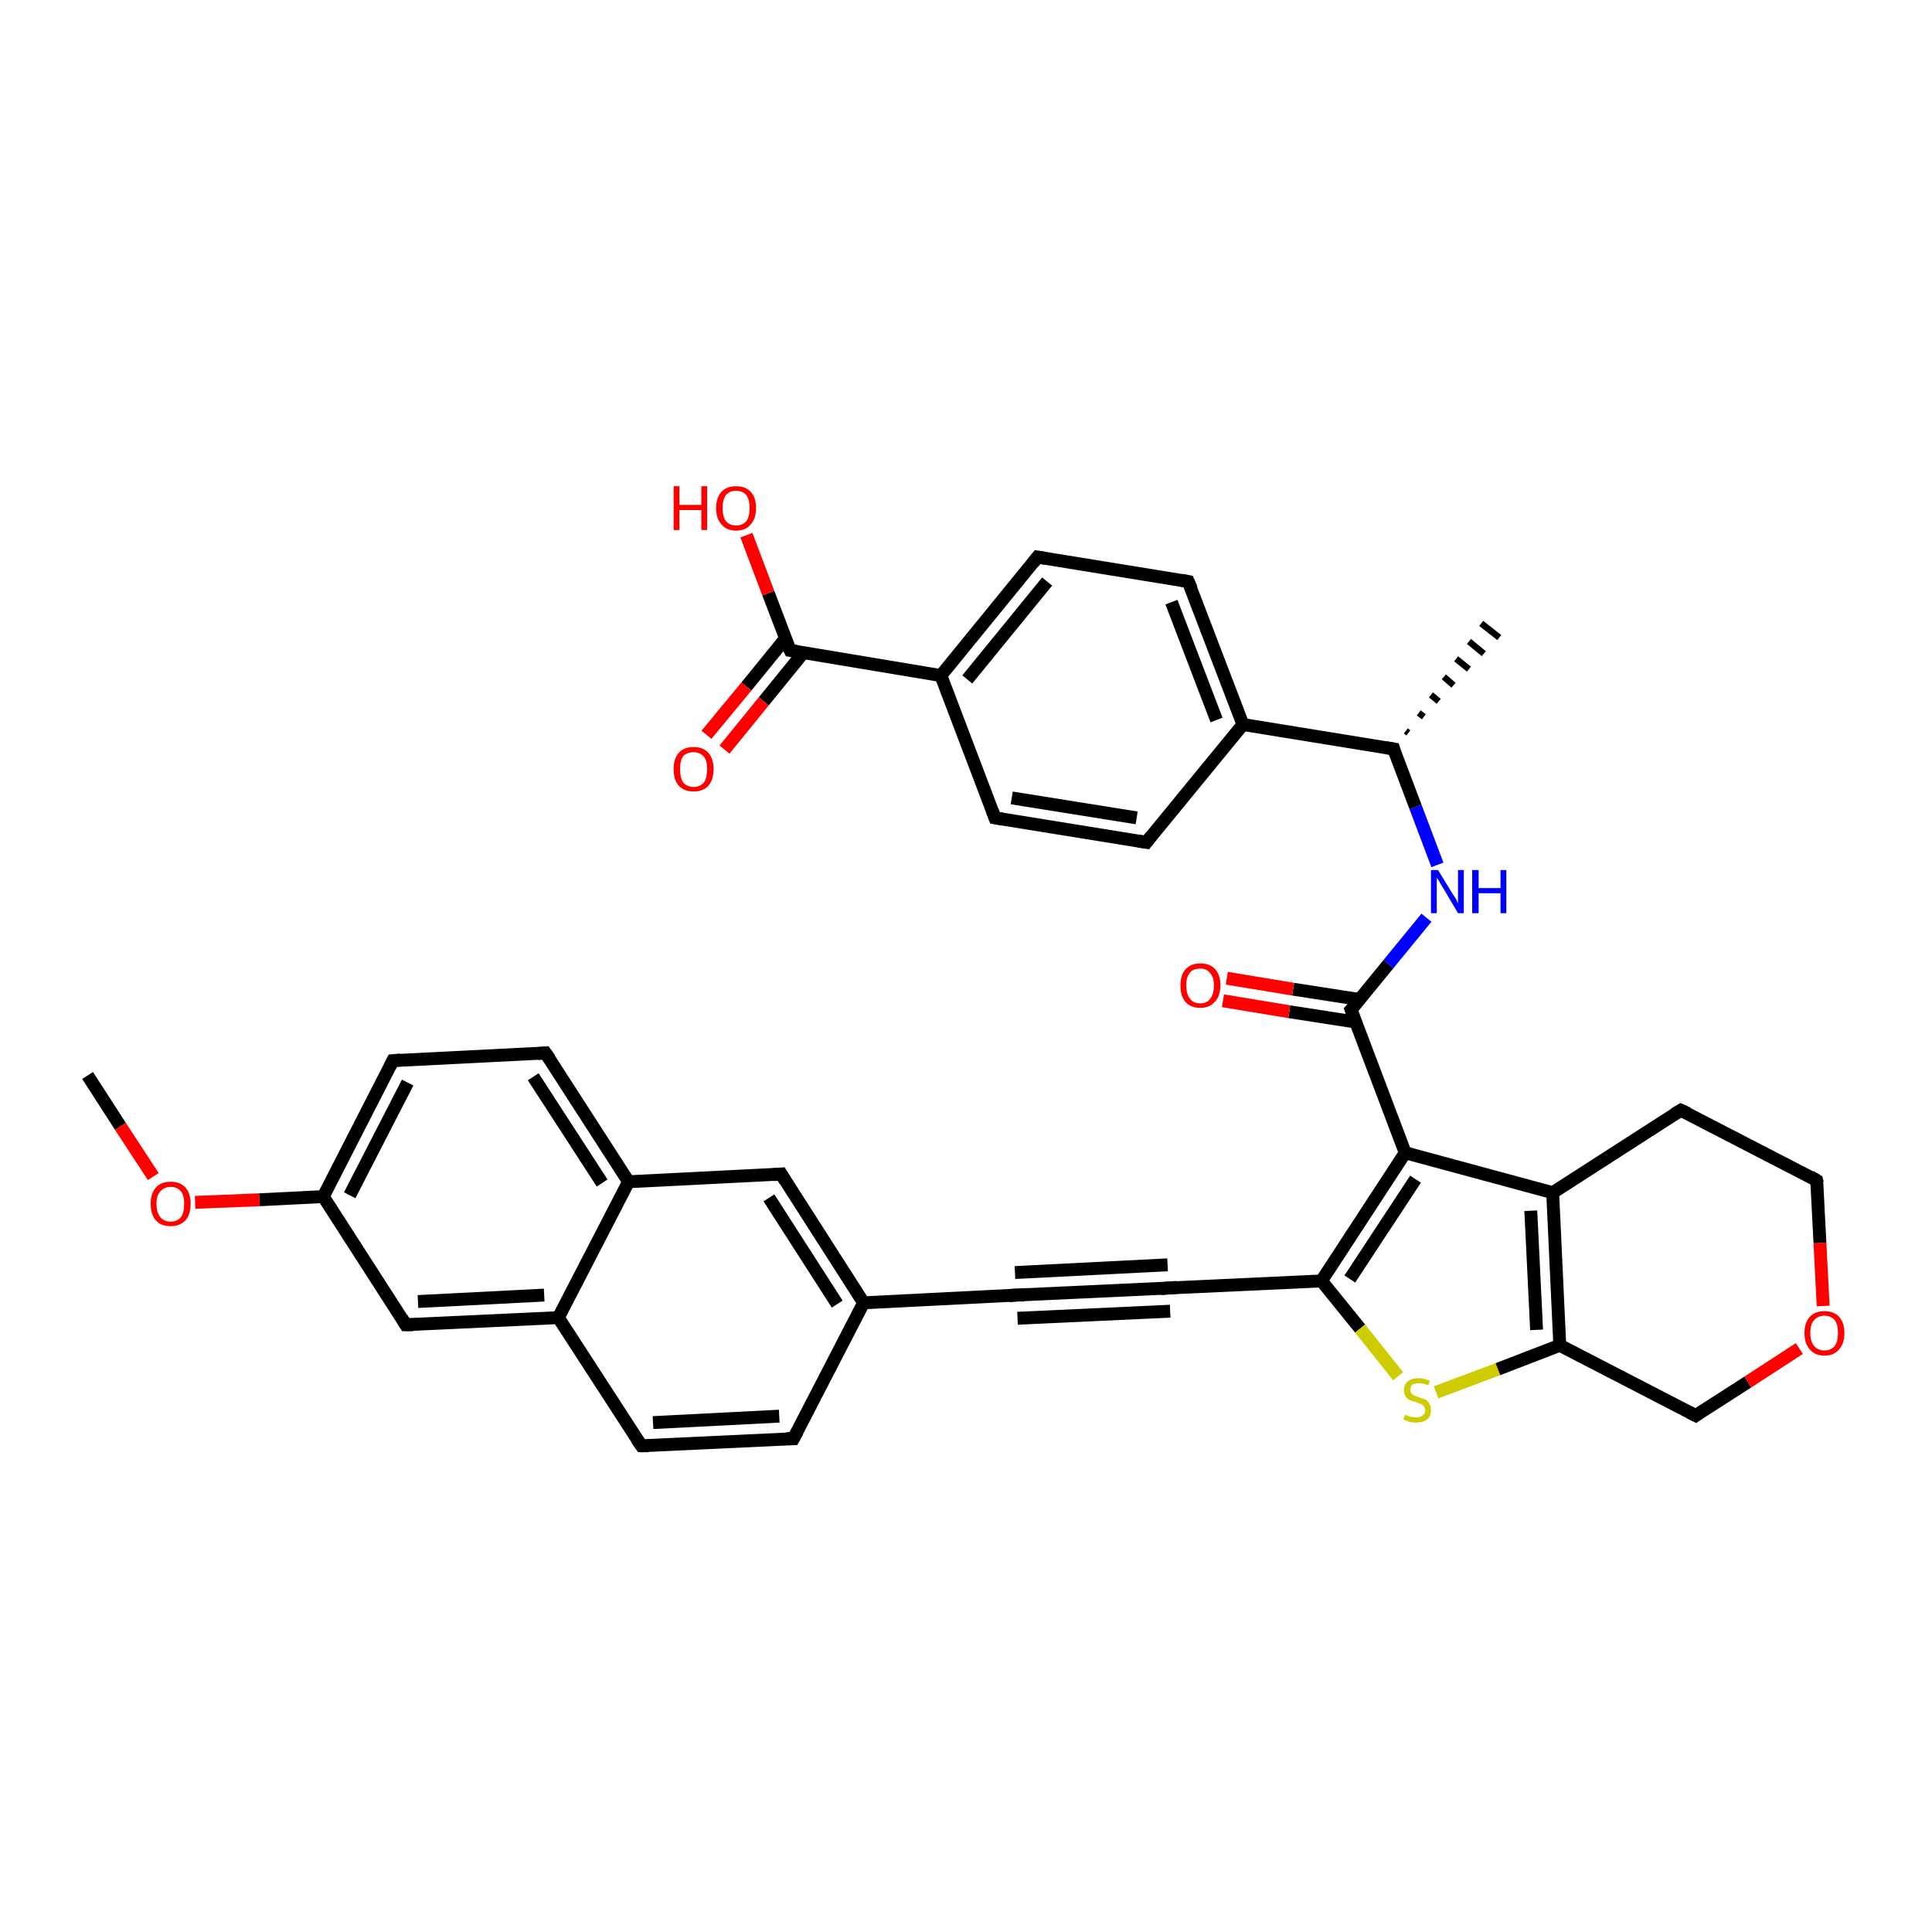 <?xml version='1.0' encoding='iso-8859-1'?>
<svg version='1.1' baseProfile='full'
              xmlns='http://www.w3.org/2000/svg'
                      xmlns:rdkit='http://www.rdkit.org/xml'
                      xmlns:xlink='http://www.w3.org/1999/xlink'
                  xml:space='preserve'
width='300px' height='300px' viewBox='0 0 300 300'>
<!-- END OF HEADER -->
<rect style='opacity:1.0;fill:#FFFFFF;stroke:none' width='300.0' height='300.0' x='0.0' y='0.0'> </rect>
<path class='bond-0 atom-0 atom-1' d='M 13.6,167.0 L 18.7,174.9' style='fill:none;fill-rule:evenodd;stroke:#000000;stroke-width:2.0px;stroke-linecap:butt;stroke-linejoin:miter;stroke-opacity:1' />
<path class='bond-0 atom-0 atom-1' d='M 18.7,174.9 L 23.8,182.7' style='fill:none;fill-rule:evenodd;stroke:#FF0000;stroke-width:2.0px;stroke-linecap:butt;stroke-linejoin:miter;stroke-opacity:1' />
<path class='bond-1 atom-1 atom-2' d='M 30.3,186.7 L 40.3,186.3' style='fill:none;fill-rule:evenodd;stroke:#FF0000;stroke-width:2.0px;stroke-linecap:butt;stroke-linejoin:miter;stroke-opacity:1' />
<path class='bond-1 atom-1 atom-2' d='M 40.3,186.3 L 50.2,185.8' style='fill:none;fill-rule:evenodd;stroke:#000000;stroke-width:2.0px;stroke-linecap:butt;stroke-linejoin:miter;stroke-opacity:1' />
<path class='bond-2 atom-2 atom-3' d='M 50.2,185.8 L 61.0,164.7' style='fill:none;fill-rule:evenodd;stroke:#000000;stroke-width:2.0px;stroke-linecap:butt;stroke-linejoin:miter;stroke-opacity:1' />
<path class='bond-2 atom-2 atom-3' d='M 54.3,185.6 L 63.3,168.1' style='fill:none;fill-rule:evenodd;stroke:#000000;stroke-width:2.0px;stroke-linecap:butt;stroke-linejoin:miter;stroke-opacity:1' />
<path class='bond-3 atom-3 atom-4' d='M 61.0,164.7 L 84.7,163.5' style='fill:none;fill-rule:evenodd;stroke:#000000;stroke-width:2.0px;stroke-linecap:butt;stroke-linejoin:miter;stroke-opacity:1' />
<path class='bond-4 atom-4 atom-5' d='M 84.7,163.5 L 97.6,183.5' style='fill:none;fill-rule:evenodd;stroke:#000000;stroke-width:2.0px;stroke-linecap:butt;stroke-linejoin:miter;stroke-opacity:1' />
<path class='bond-4 atom-4 atom-5' d='M 82.8,167.2 L 93.5,183.7' style='fill:none;fill-rule:evenodd;stroke:#000000;stroke-width:2.0px;stroke-linecap:butt;stroke-linejoin:miter;stroke-opacity:1' />
<path class='bond-5 atom-5 atom-6' d='M 97.6,183.5 L 121.3,182.3' style='fill:none;fill-rule:evenodd;stroke:#000000;stroke-width:2.0px;stroke-linecap:butt;stroke-linejoin:miter;stroke-opacity:1' />
<path class='bond-6 atom-6 atom-7' d='M 121.3,182.3 L 134.1,202.3' style='fill:none;fill-rule:evenodd;stroke:#000000;stroke-width:2.0px;stroke-linecap:butt;stroke-linejoin:miter;stroke-opacity:1' />
<path class='bond-6 atom-6 atom-7' d='M 119.4,186.0 L 130.0,202.5' style='fill:none;fill-rule:evenodd;stroke:#000000;stroke-width:2.0px;stroke-linecap:butt;stroke-linejoin:miter;stroke-opacity:1' />
<path class='bond-7 atom-7 atom-8' d='M 134.1,202.3 L 123.2,223.4' style='fill:none;fill-rule:evenodd;stroke:#000000;stroke-width:2.0px;stroke-linecap:butt;stroke-linejoin:miter;stroke-opacity:1' />
<path class='bond-8 atom-8 atom-9' d='M 123.2,223.4 L 99.6,224.5' style='fill:none;fill-rule:evenodd;stroke:#000000;stroke-width:2.0px;stroke-linecap:butt;stroke-linejoin:miter;stroke-opacity:1' />
<path class='bond-8 atom-8 atom-9' d='M 121.0,219.9 L 101.4,220.9' style='fill:none;fill-rule:evenodd;stroke:#000000;stroke-width:2.0px;stroke-linecap:butt;stroke-linejoin:miter;stroke-opacity:1' />
<path class='bond-9 atom-9 atom-10' d='M 99.6,224.5 L 86.7,204.6' style='fill:none;fill-rule:evenodd;stroke:#000000;stroke-width:2.0px;stroke-linecap:butt;stroke-linejoin:miter;stroke-opacity:1' />
<path class='bond-10 atom-10 atom-11' d='M 86.7,204.6 L 63.0,205.7' style='fill:none;fill-rule:evenodd;stroke:#000000;stroke-width:2.0px;stroke-linecap:butt;stroke-linejoin:miter;stroke-opacity:1' />
<path class='bond-10 atom-10 atom-11' d='M 84.5,201.1 L 64.9,202.1' style='fill:none;fill-rule:evenodd;stroke:#000000;stroke-width:2.0px;stroke-linecap:butt;stroke-linejoin:miter;stroke-opacity:1' />
<path class='bond-11 atom-7 atom-12' d='M 134.1,202.3 L 157.8,201.1' style='fill:none;fill-rule:evenodd;stroke:#000000;stroke-width:2.0px;stroke-linecap:butt;stroke-linejoin:miter;stroke-opacity:1' />
<path class='bond-12 atom-12 atom-13' d='M 157.8,201.1 L 181.5,200.0' style='fill:none;fill-rule:evenodd;stroke:#000000;stroke-width:2.0px;stroke-linecap:butt;stroke-linejoin:miter;stroke-opacity:1' />
<path class='bond-12 atom-12 atom-13' d='M 157.6,197.6 L 181.3,196.4' style='fill:none;fill-rule:evenodd;stroke:#000000;stroke-width:2.0px;stroke-linecap:butt;stroke-linejoin:miter;stroke-opacity:1' />
<path class='bond-12 atom-12 atom-13' d='M 158.0,204.7 L 181.7,203.6' style='fill:none;fill-rule:evenodd;stroke:#000000;stroke-width:2.0px;stroke-linecap:butt;stroke-linejoin:miter;stroke-opacity:1' />
<path class='bond-13 atom-13 atom-14' d='M 181.5,200.0 L 205.2,198.9' style='fill:none;fill-rule:evenodd;stroke:#000000;stroke-width:2.0px;stroke-linecap:butt;stroke-linejoin:miter;stroke-opacity:1' />
<path class='bond-14 atom-14 atom-15' d='M 205.2,198.9 L 211.2,206.3' style='fill:none;fill-rule:evenodd;stroke:#000000;stroke-width:2.0px;stroke-linecap:butt;stroke-linejoin:miter;stroke-opacity:1' />
<path class='bond-14 atom-14 atom-15' d='M 211.2,206.3 L 217.1,213.7' style='fill:none;fill-rule:evenodd;stroke:#CCCC00;stroke-width:2.0px;stroke-linecap:butt;stroke-linejoin:miter;stroke-opacity:1' />
<path class='bond-15 atom-15 atom-16' d='M 223.0,216.2 L 232.6,212.6' style='fill:none;fill-rule:evenodd;stroke:#CCCC00;stroke-width:2.0px;stroke-linecap:butt;stroke-linejoin:miter;stroke-opacity:1' />
<path class='bond-15 atom-15 atom-16' d='M 232.6,212.6 L 242.2,208.9' style='fill:none;fill-rule:evenodd;stroke:#000000;stroke-width:2.0px;stroke-linecap:butt;stroke-linejoin:miter;stroke-opacity:1' />
<path class='bond-16 atom-16 atom-17' d='M 242.2,208.9 L 263.3,219.8' style='fill:none;fill-rule:evenodd;stroke:#000000;stroke-width:2.0px;stroke-linecap:butt;stroke-linejoin:miter;stroke-opacity:1' />
<path class='bond-17 atom-17 atom-18' d='M 263.3,219.8 L 271.4,214.6' style='fill:none;fill-rule:evenodd;stroke:#000000;stroke-width:2.0px;stroke-linecap:butt;stroke-linejoin:miter;stroke-opacity:1' />
<path class='bond-17 atom-17 atom-18' d='M 271.4,214.6 L 279.4,209.4' style='fill:none;fill-rule:evenodd;stroke:#FF0000;stroke-width:2.0px;stroke-linecap:butt;stroke-linejoin:miter;stroke-opacity:1' />
<path class='bond-18 atom-18 atom-19' d='M 283.1,202.8 L 282.6,193.0' style='fill:none;fill-rule:evenodd;stroke:#FF0000;stroke-width:2.0px;stroke-linecap:butt;stroke-linejoin:miter;stroke-opacity:1' />
<path class='bond-18 atom-18 atom-19' d='M 282.6,193.0 L 282.1,183.3' style='fill:none;fill-rule:evenodd;stroke:#000000;stroke-width:2.0px;stroke-linecap:butt;stroke-linejoin:miter;stroke-opacity:1' />
<path class='bond-19 atom-19 atom-20' d='M 282.1,183.3 L 261.0,172.4' style='fill:none;fill-rule:evenodd;stroke:#000000;stroke-width:2.0px;stroke-linecap:butt;stroke-linejoin:miter;stroke-opacity:1' />
<path class='bond-20 atom-20 atom-21' d='M 261.0,172.4 L 241.1,185.2' style='fill:none;fill-rule:evenodd;stroke:#000000;stroke-width:2.0px;stroke-linecap:butt;stroke-linejoin:miter;stroke-opacity:1' />
<path class='bond-21 atom-21 atom-22' d='M 241.1,185.2 L 218.2,179.0' style='fill:none;fill-rule:evenodd;stroke:#000000;stroke-width:2.0px;stroke-linecap:butt;stroke-linejoin:miter;stroke-opacity:1' />
<path class='bond-22 atom-22 atom-23' d='M 218.2,179.0 L 209.8,156.8' style='fill:none;fill-rule:evenodd;stroke:#000000;stroke-width:2.0px;stroke-linecap:butt;stroke-linejoin:miter;stroke-opacity:1' />
<path class='bond-23 atom-23 atom-24' d='M 211.1,155.2 L 200.8,153.6' style='fill:none;fill-rule:evenodd;stroke:#000000;stroke-width:2.0px;stroke-linecap:butt;stroke-linejoin:miter;stroke-opacity:1' />
<path class='bond-23 atom-23 atom-24' d='M 200.8,153.6 L 190.5,151.9' style='fill:none;fill-rule:evenodd;stroke:#FF0000;stroke-width:2.0px;stroke-linecap:butt;stroke-linejoin:miter;stroke-opacity:1' />
<path class='bond-23 atom-23 atom-24' d='M 210.5,158.7 L 200.2,157.1' style='fill:none;fill-rule:evenodd;stroke:#000000;stroke-width:2.0px;stroke-linecap:butt;stroke-linejoin:miter;stroke-opacity:1' />
<path class='bond-23 atom-23 atom-24' d='M 200.2,157.1 L 189.9,155.4' style='fill:none;fill-rule:evenodd;stroke:#FF0000;stroke-width:2.0px;stroke-linecap:butt;stroke-linejoin:miter;stroke-opacity:1' />
<path class='bond-24 atom-23 atom-25' d='M 209.8,156.8 L 215.6,149.7' style='fill:none;fill-rule:evenodd;stroke:#000000;stroke-width:2.0px;stroke-linecap:butt;stroke-linejoin:miter;stroke-opacity:1' />
<path class='bond-24 atom-23 atom-25' d='M 215.6,149.7 L 221.5,142.5' style='fill:none;fill-rule:evenodd;stroke:#0000FF;stroke-width:2.0px;stroke-linecap:butt;stroke-linejoin:miter;stroke-opacity:1' />
<path class='bond-25 atom-25 atom-26' d='M 223.2,134.3 L 219.8,125.3' style='fill:none;fill-rule:evenodd;stroke:#0000FF;stroke-width:2.0px;stroke-linecap:butt;stroke-linejoin:miter;stroke-opacity:1' />
<path class='bond-25 atom-25 atom-26' d='M 219.8,125.3 L 216.4,116.3' style='fill:none;fill-rule:evenodd;stroke:#000000;stroke-width:2.0px;stroke-linecap:butt;stroke-linejoin:miter;stroke-opacity:1' />
<path class='bond-26 atom-26 atom-27' d='M 218.3,113.5 L 218.7,113.8' style='fill:none;fill-rule:evenodd;stroke:#000000;stroke-width:1.0px;stroke-linecap:butt;stroke-linejoin:miter;stroke-opacity:1' />
<path class='bond-26 atom-26 atom-27' d='M 220.3,110.7 L 221.1,111.3' style='fill:none;fill-rule:evenodd;stroke:#000000;stroke-width:1.0px;stroke-linecap:butt;stroke-linejoin:miter;stroke-opacity:1' />
<path class='bond-26 atom-26 atom-27' d='M 222.2,107.9 L 223.4,108.9' style='fill:none;fill-rule:evenodd;stroke:#000000;stroke-width:1.0px;stroke-linecap:butt;stroke-linejoin:miter;stroke-opacity:1' />
<path class='bond-26 atom-26 atom-27' d='M 224.2,105.1 L 225.7,106.4' style='fill:none;fill-rule:evenodd;stroke:#000000;stroke-width:1.0px;stroke-linecap:butt;stroke-linejoin:miter;stroke-opacity:1' />
<path class='bond-26 atom-26 atom-27' d='M 226.1,102.3 L 228.1,103.9' style='fill:none;fill-rule:evenodd;stroke:#000000;stroke-width:1.0px;stroke-linecap:butt;stroke-linejoin:miter;stroke-opacity:1' />
<path class='bond-26 atom-26 atom-27' d='M 228.1,99.6 L 230.4,101.5' style='fill:none;fill-rule:evenodd;stroke:#000000;stroke-width:1.0px;stroke-linecap:butt;stroke-linejoin:miter;stroke-opacity:1' />
<path class='bond-26 atom-26 atom-27' d='M 230.0,96.8 L 232.8,99.0' style='fill:none;fill-rule:evenodd;stroke:#000000;stroke-width:1.0px;stroke-linecap:butt;stroke-linejoin:miter;stroke-opacity:1' />
<path class='bond-27 atom-26 atom-28' d='M 216.4,116.3 L 193.0,112.5' style='fill:none;fill-rule:evenodd;stroke:#000000;stroke-width:2.0px;stroke-linecap:butt;stroke-linejoin:miter;stroke-opacity:1' />
<path class='bond-28 atom-28 atom-29' d='M 193.0,112.5 L 184.5,90.3' style='fill:none;fill-rule:evenodd;stroke:#000000;stroke-width:2.0px;stroke-linecap:butt;stroke-linejoin:miter;stroke-opacity:1' />
<path class='bond-28 atom-28 atom-29' d='M 188.9,111.8 L 181.9,93.5' style='fill:none;fill-rule:evenodd;stroke:#000000;stroke-width:2.0px;stroke-linecap:butt;stroke-linejoin:miter;stroke-opacity:1' />
<path class='bond-29 atom-29 atom-30' d='M 184.5,90.3 L 161.1,86.5' style='fill:none;fill-rule:evenodd;stroke:#000000;stroke-width:2.0px;stroke-linecap:butt;stroke-linejoin:miter;stroke-opacity:1' />
<path class='bond-30 atom-30 atom-31' d='M 161.1,86.5 L 146.1,104.9' style='fill:none;fill-rule:evenodd;stroke:#000000;stroke-width:2.0px;stroke-linecap:butt;stroke-linejoin:miter;stroke-opacity:1' />
<path class='bond-30 atom-30 atom-31' d='M 162.6,90.3 L 150.2,105.5' style='fill:none;fill-rule:evenodd;stroke:#000000;stroke-width:2.0px;stroke-linecap:butt;stroke-linejoin:miter;stroke-opacity:1' />
<path class='bond-31 atom-31 atom-32' d='M 146.1,104.9 L 154.5,127.0' style='fill:none;fill-rule:evenodd;stroke:#000000;stroke-width:2.0px;stroke-linecap:butt;stroke-linejoin:miter;stroke-opacity:1' />
<path class='bond-32 atom-32 atom-33' d='M 154.5,127.0 L 178.0,130.8' style='fill:none;fill-rule:evenodd;stroke:#000000;stroke-width:2.0px;stroke-linecap:butt;stroke-linejoin:miter;stroke-opacity:1' />
<path class='bond-32 atom-32 atom-33' d='M 157.1,123.9 L 176.5,127.0' style='fill:none;fill-rule:evenodd;stroke:#000000;stroke-width:2.0px;stroke-linecap:butt;stroke-linejoin:miter;stroke-opacity:1' />
<path class='bond-33 atom-31 atom-34' d='M 146.1,104.9 L 122.7,101.0' style='fill:none;fill-rule:evenodd;stroke:#000000;stroke-width:2.0px;stroke-linecap:butt;stroke-linejoin:miter;stroke-opacity:1' />
<path class='bond-34 atom-34 atom-35' d='M 122.7,101.0 L 119.3,92.1' style='fill:none;fill-rule:evenodd;stroke:#000000;stroke-width:2.0px;stroke-linecap:butt;stroke-linejoin:miter;stroke-opacity:1' />
<path class='bond-34 atom-34 atom-35' d='M 119.3,92.1 L 115.9,83.1' style='fill:none;fill-rule:evenodd;stroke:#FF0000;stroke-width:2.0px;stroke-linecap:butt;stroke-linejoin:miter;stroke-opacity:1' />
<path class='bond-35 atom-34 atom-36' d='M 122.0,99.1 L 115.9,106.6' style='fill:none;fill-rule:evenodd;stroke:#000000;stroke-width:2.0px;stroke-linecap:butt;stroke-linejoin:miter;stroke-opacity:1' />
<path class='bond-35 atom-34 atom-36' d='M 115.9,106.6 L 109.7,114.1' style='fill:none;fill-rule:evenodd;stroke:#FF0000;stroke-width:2.0px;stroke-linecap:butt;stroke-linejoin:miter;stroke-opacity:1' />
<path class='bond-35 atom-34 atom-36' d='M 124.7,101.4 L 118.6,108.9' style='fill:none;fill-rule:evenodd;stroke:#000000;stroke-width:2.0px;stroke-linecap:butt;stroke-linejoin:miter;stroke-opacity:1' />
<path class='bond-35 atom-34 atom-36' d='M 118.6,108.9 L 112.5,116.4' style='fill:none;fill-rule:evenodd;stroke:#FF0000;stroke-width:2.0px;stroke-linecap:butt;stroke-linejoin:miter;stroke-opacity:1' />
<path class='bond-36 atom-11 atom-2' d='M 63.0,205.7 L 50.2,185.8' style='fill:none;fill-rule:evenodd;stroke:#000000;stroke-width:2.0px;stroke-linecap:butt;stroke-linejoin:miter;stroke-opacity:1' />
<path class='bond-37 atom-22 atom-14' d='M 218.2,179.0 L 205.2,198.9' style='fill:none;fill-rule:evenodd;stroke:#000000;stroke-width:2.0px;stroke-linecap:butt;stroke-linejoin:miter;stroke-opacity:1' />
<path class='bond-37 atom-22 atom-14' d='M 219.8,183.1 L 209.6,198.6' style='fill:none;fill-rule:evenodd;stroke:#000000;stroke-width:2.0px;stroke-linecap:butt;stroke-linejoin:miter;stroke-opacity:1' />
<path class='bond-38 atom-33 atom-28' d='M 178.0,130.8 L 193.0,112.5' style='fill:none;fill-rule:evenodd;stroke:#000000;stroke-width:2.0px;stroke-linecap:butt;stroke-linejoin:miter;stroke-opacity:1' />
<path class='bond-39 atom-10 atom-5' d='M 86.7,204.6 L 97.6,183.5' style='fill:none;fill-rule:evenodd;stroke:#000000;stroke-width:2.0px;stroke-linecap:butt;stroke-linejoin:miter;stroke-opacity:1' />
<path class='bond-40 atom-21 atom-16' d='M 241.1,185.2 L 242.2,208.9' style='fill:none;fill-rule:evenodd;stroke:#000000;stroke-width:2.0px;stroke-linecap:butt;stroke-linejoin:miter;stroke-opacity:1' />
<path class='bond-40 atom-21 atom-16' d='M 237.7,188.0 L 238.6,206.5' style='fill:none;fill-rule:evenodd;stroke:#000000;stroke-width:2.0px;stroke-linecap:butt;stroke-linejoin:miter;stroke-opacity:1' />
<path d='M 60.5,165.7 L 61.0,164.7 L 62.2,164.6' style='fill:none;stroke:#000000;stroke-width:2.0px;stroke-linecap:butt;stroke-linejoin:miter;stroke-opacity:1;' />
<path d='M 83.5,163.6 L 84.7,163.5 L 85.4,164.5' style='fill:none;stroke:#000000;stroke-width:2.0px;stroke-linecap:butt;stroke-linejoin:miter;stroke-opacity:1;' />
<path d='M 120.1,182.4 L 121.3,182.3 L 121.9,183.3' style='fill:none;stroke:#000000;stroke-width:2.0px;stroke-linecap:butt;stroke-linejoin:miter;stroke-opacity:1;' />
<path d='M 123.8,222.3 L 123.2,223.4 L 122.1,223.4' style='fill:none;stroke:#000000;stroke-width:2.0px;stroke-linecap:butt;stroke-linejoin:miter;stroke-opacity:1;' />
<path d='M 100.7,224.5 L 99.6,224.5 L 98.9,223.5' style='fill:none;stroke:#000000;stroke-width:2.0px;stroke-linecap:butt;stroke-linejoin:miter;stroke-opacity:1;' />
<path d='M 64.2,205.7 L 63.0,205.7 L 62.4,204.7' style='fill:none;stroke:#000000;stroke-width:2.0px;stroke-linecap:butt;stroke-linejoin:miter;stroke-opacity:1;' />
<path d='M 156.6,201.2 L 157.8,201.1 L 159.0,201.1' style='fill:none;stroke:#000000;stroke-width:2.0px;stroke-linecap:butt;stroke-linejoin:miter;stroke-opacity:1;' />
<path d='M 180.3,200.1 L 181.5,200.0 L 182.7,199.9' style='fill:none;stroke:#000000;stroke-width:2.0px;stroke-linecap:butt;stroke-linejoin:miter;stroke-opacity:1;' />
<path d='M 262.3,219.3 L 263.3,219.8 L 263.7,219.5' style='fill:none;stroke:#000000;stroke-width:2.0px;stroke-linecap:butt;stroke-linejoin:miter;stroke-opacity:1;' />
<path d='M 282.2,183.7 L 282.1,183.3 L 281.1,182.7' style='fill:none;stroke:#000000;stroke-width:2.0px;stroke-linecap:butt;stroke-linejoin:miter;stroke-opacity:1;' />
<path d='M 262.1,172.9 L 261.0,172.4 L 260.0,173.0' style='fill:none;stroke:#000000;stroke-width:2.0px;stroke-linecap:butt;stroke-linejoin:miter;stroke-opacity:1;' />
<path d='M 210.2,157.9 L 209.8,156.8 L 210.1,156.5' style='fill:none;stroke:#000000;stroke-width:2.0px;stroke-linecap:butt;stroke-linejoin:miter;stroke-opacity:1;' />
<path d='M 216.5,116.7 L 216.4,116.3 L 215.2,116.1' style='fill:none;stroke:#000000;stroke-width:2.0px;stroke-linecap:butt;stroke-linejoin:miter;stroke-opacity:1;' />
<path d='M 185.0,91.4 L 184.5,90.3 L 183.4,90.1' style='fill:none;stroke:#000000;stroke-width:2.0px;stroke-linecap:butt;stroke-linejoin:miter;stroke-opacity:1;' />
<path d='M 162.3,86.7 L 161.1,86.5 L 160.4,87.4' style='fill:none;stroke:#000000;stroke-width:2.0px;stroke-linecap:butt;stroke-linejoin:miter;stroke-opacity:1;' />
<path d='M 154.1,125.9 L 154.5,127.0 L 155.7,127.2' style='fill:none;stroke:#000000;stroke-width:2.0px;stroke-linecap:butt;stroke-linejoin:miter;stroke-opacity:1;' />
<path d='M 176.8,130.6 L 178.0,130.8 L 178.7,129.9' style='fill:none;stroke:#000000;stroke-width:2.0px;stroke-linecap:butt;stroke-linejoin:miter;stroke-opacity:1;' />
<path d='M 123.9,101.2 L 122.7,101.0 L 122.5,100.6' style='fill:none;stroke:#000000;stroke-width:2.0px;stroke-linecap:butt;stroke-linejoin:miter;stroke-opacity:1;' />
<path class='atom-1' d='M 23.4 186.9
Q 23.4 185.3, 24.2 184.4
Q 25.0 183.5, 26.5 183.5
Q 28.0 183.5, 28.8 184.4
Q 29.6 185.3, 29.6 186.9
Q 29.6 188.6, 28.8 189.5
Q 27.9 190.4, 26.5 190.4
Q 25.0 190.4, 24.2 189.5
Q 23.4 188.6, 23.4 186.9
M 26.5 189.7
Q 27.5 189.7, 28.1 189.0
Q 28.6 188.3, 28.6 186.9
Q 28.6 185.6, 28.1 185.0
Q 27.5 184.3, 26.5 184.3
Q 25.5 184.3, 24.9 185.0
Q 24.3 185.6, 24.3 186.9
Q 24.3 188.3, 24.9 189.0
Q 25.5 189.7, 26.5 189.7
' fill='#FF0000'/>
<path class='atom-15' d='M 218.2 219.7
Q 218.2 219.7, 218.5 219.8
Q 218.9 220.0, 219.2 220.0
Q 219.5 220.1, 219.9 220.1
Q 220.5 220.1, 220.9 219.8
Q 221.3 219.5, 221.3 219.0
Q 221.3 218.6, 221.1 218.4
Q 220.9 218.1, 220.6 218.0
Q 220.3 217.9, 219.9 217.7
Q 219.3 217.6, 218.9 217.4
Q 218.5 217.2, 218.3 216.9
Q 218.0 216.5, 218.0 215.9
Q 218.0 215.0, 218.6 214.5
Q 219.2 214.0, 220.3 214.0
Q 221.1 214.0, 222.0 214.4
L 221.8 215.1
Q 221.0 214.8, 220.4 214.8
Q 219.7 214.8, 219.3 215.0
Q 219.0 215.3, 219.0 215.8
Q 219.0 216.1, 219.2 216.4
Q 219.4 216.6, 219.6 216.7
Q 219.9 216.8, 220.4 217.0
Q 221.0 217.2, 221.3 217.3
Q 221.7 217.5, 221.9 217.9
Q 222.2 218.3, 222.2 219.0
Q 222.2 219.9, 221.6 220.4
Q 221.0 220.9, 219.9 220.9
Q 219.3 220.9, 218.9 220.8
Q 218.4 220.6, 217.9 220.4
L 218.2 219.7
' fill='#CCCC00'/>
<path class='atom-18' d='M 280.2 207.0
Q 280.2 205.4, 281.0 204.5
Q 281.8 203.6, 283.3 203.6
Q 284.8 203.6, 285.6 204.5
Q 286.4 205.4, 286.4 207.0
Q 286.4 208.6, 285.6 209.5
Q 284.8 210.5, 283.3 210.5
Q 281.8 210.5, 281.0 209.5
Q 280.2 208.6, 280.2 207.0
M 283.3 209.7
Q 284.3 209.7, 284.9 209.0
Q 285.4 208.3, 285.4 207.0
Q 285.4 205.7, 284.9 205.0
Q 284.3 204.3, 283.3 204.3
Q 282.3 204.3, 281.7 205.0
Q 281.1 205.6, 281.1 207.0
Q 281.1 208.3, 281.7 209.0
Q 282.3 209.7, 283.3 209.7
' fill='#FF0000'/>
<path class='atom-24' d='M 183.3 153.0
Q 183.3 151.4, 184.1 150.5
Q 184.9 149.6, 186.4 149.6
Q 187.9 149.6, 188.7 150.5
Q 189.5 151.4, 189.5 153.0
Q 189.5 154.7, 188.6 155.6
Q 187.8 156.5, 186.4 156.5
Q 184.9 156.5, 184.1 155.6
Q 183.3 154.7, 183.3 153.0
M 186.4 155.8
Q 187.4 155.8, 187.9 155.1
Q 188.5 154.4, 188.5 153.0
Q 188.5 151.7, 187.9 151.1
Q 187.4 150.4, 186.4 150.4
Q 185.3 150.4, 184.8 151.0
Q 184.2 151.7, 184.2 153.0
Q 184.2 154.4, 184.8 155.1
Q 185.3 155.8, 186.4 155.8
' fill='#FF0000'/>
<path class='atom-25' d='M 223.3 135.1
L 225.5 138.7
Q 225.7 139.0, 226.1 139.6
Q 226.4 140.3, 226.4 140.3
L 226.4 135.1
L 227.3 135.1
L 227.3 141.8
L 226.4 141.8
L 224.1 137.9
Q 223.8 137.5, 223.5 136.9
Q 223.2 136.4, 223.1 136.3
L 223.1 141.8
L 222.2 141.8
L 222.2 135.1
L 223.3 135.1
' fill='#0000FF'/>
<path class='atom-25' d='M 228.6 135.1
L 229.6 135.1
L 229.6 137.9
L 233.0 137.9
L 233.0 135.1
L 233.9 135.1
L 233.9 141.8
L 233.0 141.8
L 233.0 138.7
L 229.6 138.7
L 229.6 141.8
L 228.6 141.8
L 228.6 135.1
' fill='#0000FF'/>
<path class='atom-35' d='M 104.6 75.5
L 105.5 75.5
L 105.5 78.4
L 108.9 78.4
L 108.9 75.5
L 109.8 75.5
L 109.8 82.3
L 108.9 82.3
L 108.9 79.2
L 105.5 79.2
L 105.5 82.3
L 104.6 82.3
L 104.6 75.5
' fill='#FF0000'/>
<path class='atom-35' d='M 111.2 78.9
Q 111.2 77.3, 112.0 76.4
Q 112.8 75.5, 114.3 75.5
Q 115.8 75.5, 116.6 76.4
Q 117.4 77.3, 117.4 78.9
Q 117.4 80.5, 116.6 81.4
Q 115.8 82.4, 114.3 82.4
Q 112.8 82.4, 112.0 81.4
Q 111.2 80.5, 111.2 78.9
M 114.3 81.6
Q 115.3 81.6, 115.9 80.9
Q 116.4 80.2, 116.4 78.9
Q 116.4 77.6, 115.9 76.9
Q 115.3 76.2, 114.3 76.2
Q 113.3 76.2, 112.7 76.9
Q 112.2 77.6, 112.2 78.9
Q 112.2 80.2, 112.7 80.9
Q 113.3 81.6, 114.3 81.6
' fill='#FF0000'/>
<path class='atom-36' d='M 104.6 119.4
Q 104.6 117.8, 105.4 116.9
Q 106.2 116.0, 107.7 116.0
Q 109.2 116.0, 110.0 116.9
Q 110.8 117.8, 110.8 119.4
Q 110.8 121.1, 110.0 122.0
Q 109.2 122.9, 107.7 122.9
Q 106.2 122.9, 105.4 122.0
Q 104.6 121.1, 104.6 119.4
M 107.7 122.2
Q 108.7 122.2, 109.3 121.5
Q 109.8 120.8, 109.8 119.4
Q 109.8 118.1, 109.3 117.5
Q 108.7 116.8, 107.7 116.8
Q 106.7 116.8, 106.1 117.4
Q 105.6 118.1, 105.6 119.4
Q 105.6 120.8, 106.1 121.5
Q 106.7 122.2, 107.7 122.2
' fill='#FF0000'/>
</svg>
